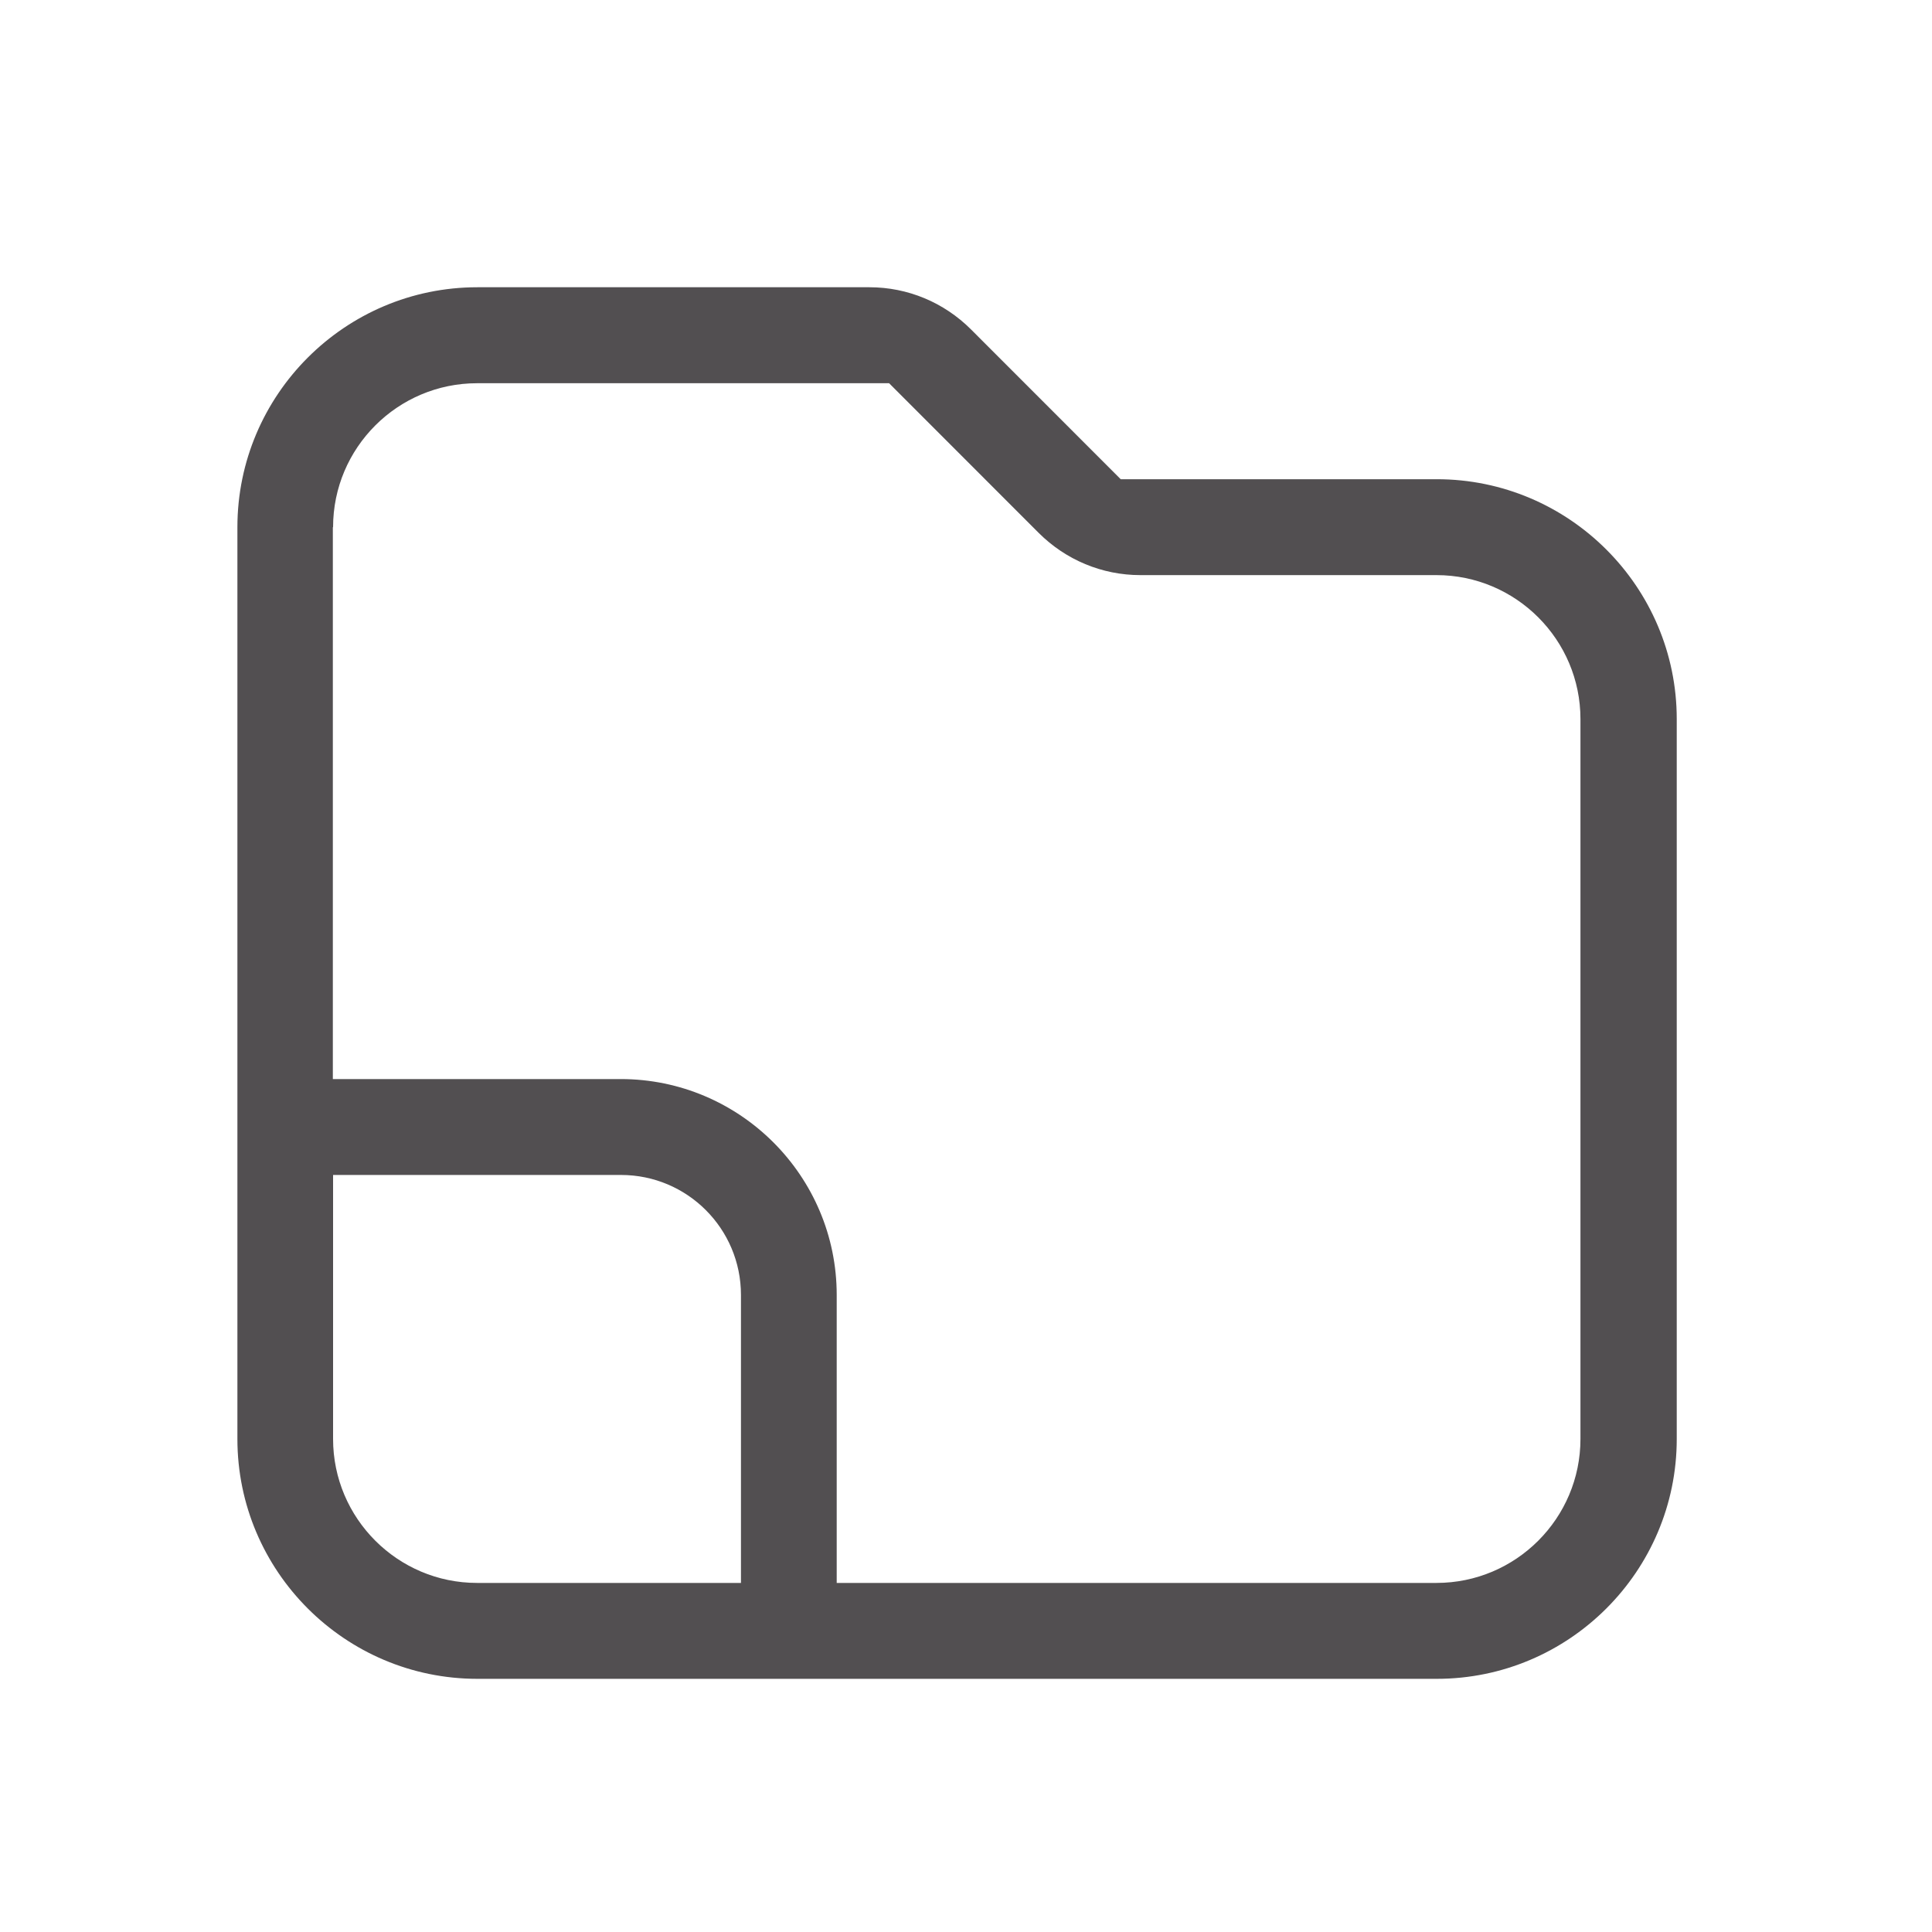 <svg width="25" height="25" viewBox="0 0 25 25" fill="none" xmlns="http://www.w3.org/2000/svg">
<mask id="mask0_4039_7062" style="mask-type:alpha" maskUnits="userSpaceOnUse" x="0" y="0" width="25" height="25">
<rect x="0.508" y="0.721" width="24" height="24" fill="#D9D9D9"/>
</mask>
<g mask="url(#mask0_4039_7062)">
<path d="M6.173 21.724H18.592C20.303 21.724 21.697 20.331 21.697 18.62V9.305C21.697 7.594 20.303 6.201 18.592 6.201H14.502L12.566 4.264C12.215 3.913 11.746 3.717 11.25 3.717H6.177C4.465 3.717 3.072 5.11 3.072 6.822V18.62C3.072 20.331 4.465 21.724 6.177 21.724H6.173ZM4.31 6.822C4.31 5.794 5.146 4.959 6.173 4.959H11.505L13.441 6.896C13.792 7.246 14.261 7.442 14.757 7.442H18.588C19.616 7.442 20.451 8.278 20.451 9.305V18.62C20.451 19.647 19.616 20.483 18.588 20.483H10.827V16.757C10.827 15.216 9.573 13.963 8.032 13.963H4.307V6.822H4.31ZM4.31 15.204H8.036C8.893 15.204 9.588 15.899 9.588 16.757V20.483H6.173C5.146 20.483 4.31 19.647 4.31 18.62V15.204Z" fill="#524F51"/>
</g>
</svg>
